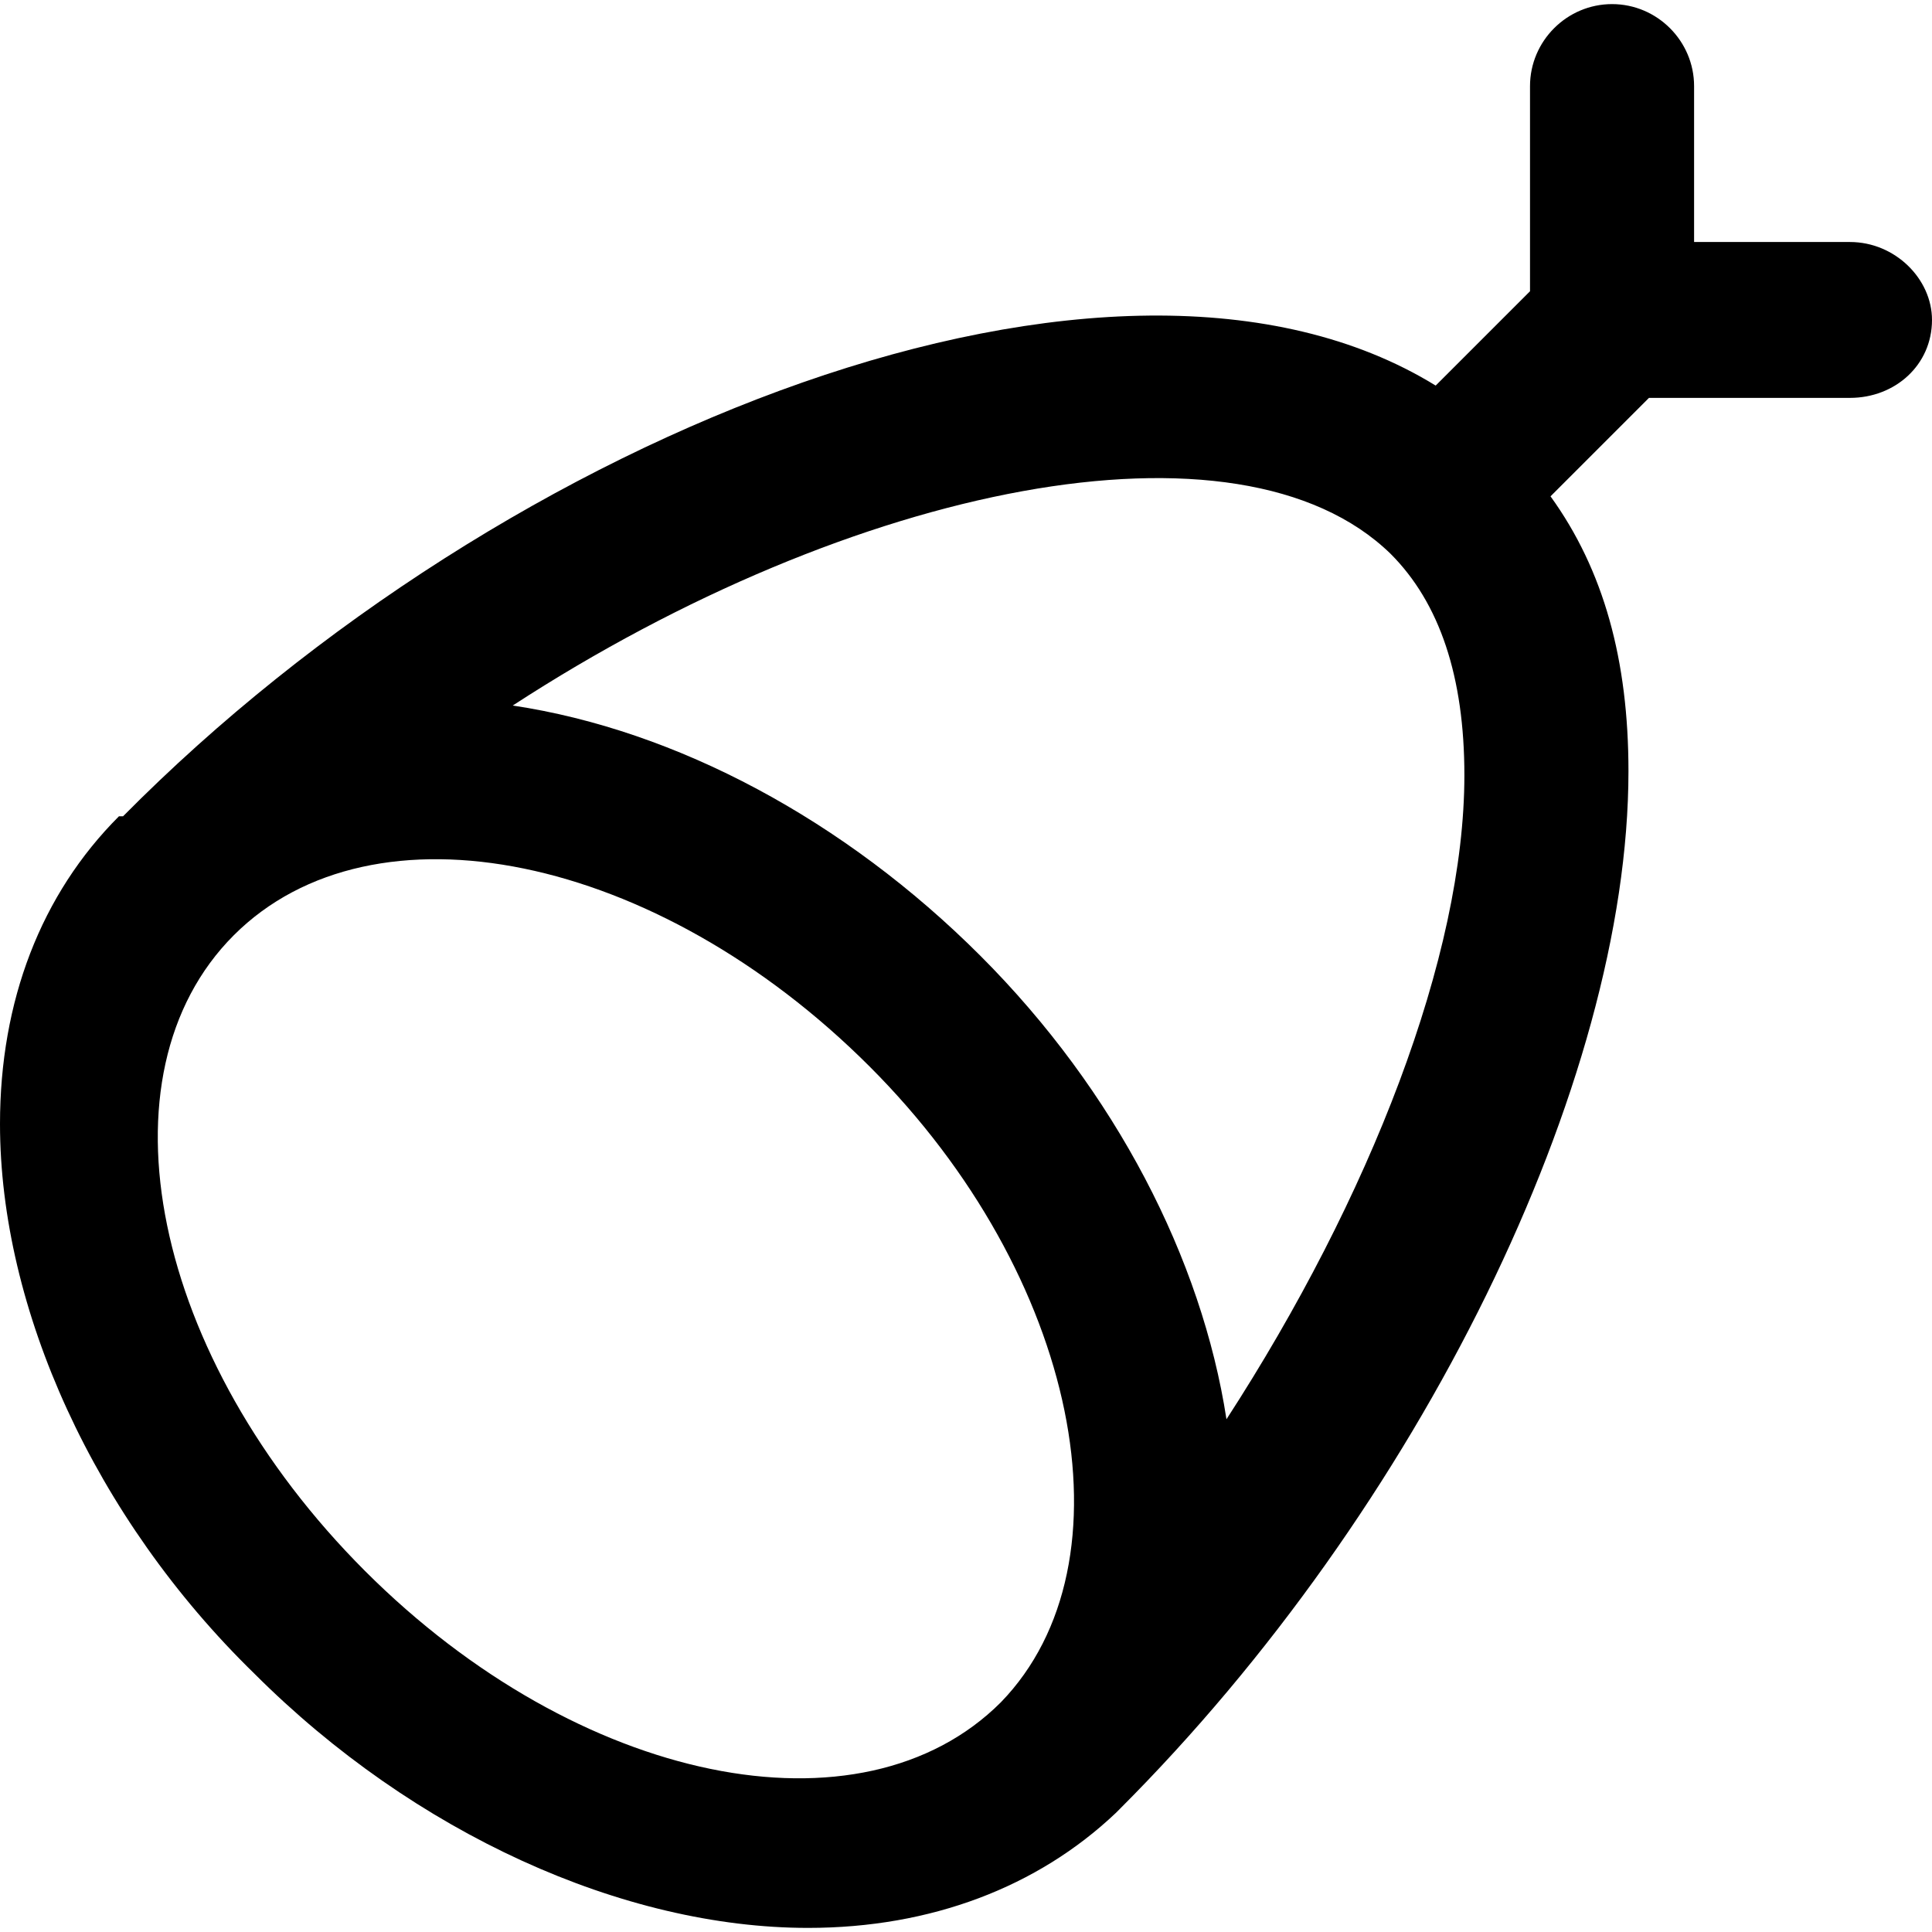 <?xml version="1.0" encoding="iso-8859-1"?>
<!-- Generator: Adobe Illustrator 19.0.0, SVG Export Plug-In . SVG Version: 6.00 Build 0)  -->
<svg version="1.1" id="Layer_1" xmlns="http://www.w3.org/2000/svg" xmlns:xlink="http://www.w3.org/1999/xlink" x="0px" y="0px"
	 viewBox="0 0 502.4 502.4" style="enable-background:new 0 0 502.4 502.4;" xml:space="preserve">
<g>
	<g>
		<path d="M481.066,62.933h-40.533V22.4c0-11.733-9.6-21.333-21.333-21.333s-21.333,9.6-21.333,21.333v53.333l-24.533,24.533
			C290.133,49.067,131.2,112,32,212.267c0,0,0,0-1.067,0c-20.267,20.267-30.933,48-30.933,80c0,48,24.533,102.4,66.133,142.933
			c41.6,41.6,96,66.133,144,66.133c32,0,59.733-10.667,80-29.867l1.067-1.067c77.867-77.867,132.267-188.8,132.267-269.867
			c0-28.8-6.4-52.267-20.267-71.467l25.6-25.6h52.267c11.733,0,21.333-8.533,21.333-20.267
			C502.4,72.534,492.8,62.933,481.066,62.933z M260.266,442.667C224,478.933,150.4,464,94.933,408.533S24.533,279.466,60.8,243.2
			s109.867-21.333,165.333,34.133C280.533,331.733,295.466,406.4,260.266,442.667z M318.933,369.067
			c-6.4-41.6-28.8-85.333-64-120.533c-35.2-35.2-78.933-58.667-121.6-65.067c88.533-57.6,188.8-77.867,228.267-39.467
			c12.8,12.8,19.2,32,19.2,57.6C380.8,248.534,356.266,311.467,318.933,369.067z"/>
	</g>
</g>
<g>
</g>
<g>
</g>
<g>
</g>
<g>
</g>
<g>
</g>
<g>
</g>
<g>
</g>
<g>
</g>
<g>
</g>
<g>
</g>
<g>
</g>
<g>
</g>
<g>
</g>
<g>
</g>
<g>
</g>
</svg>
